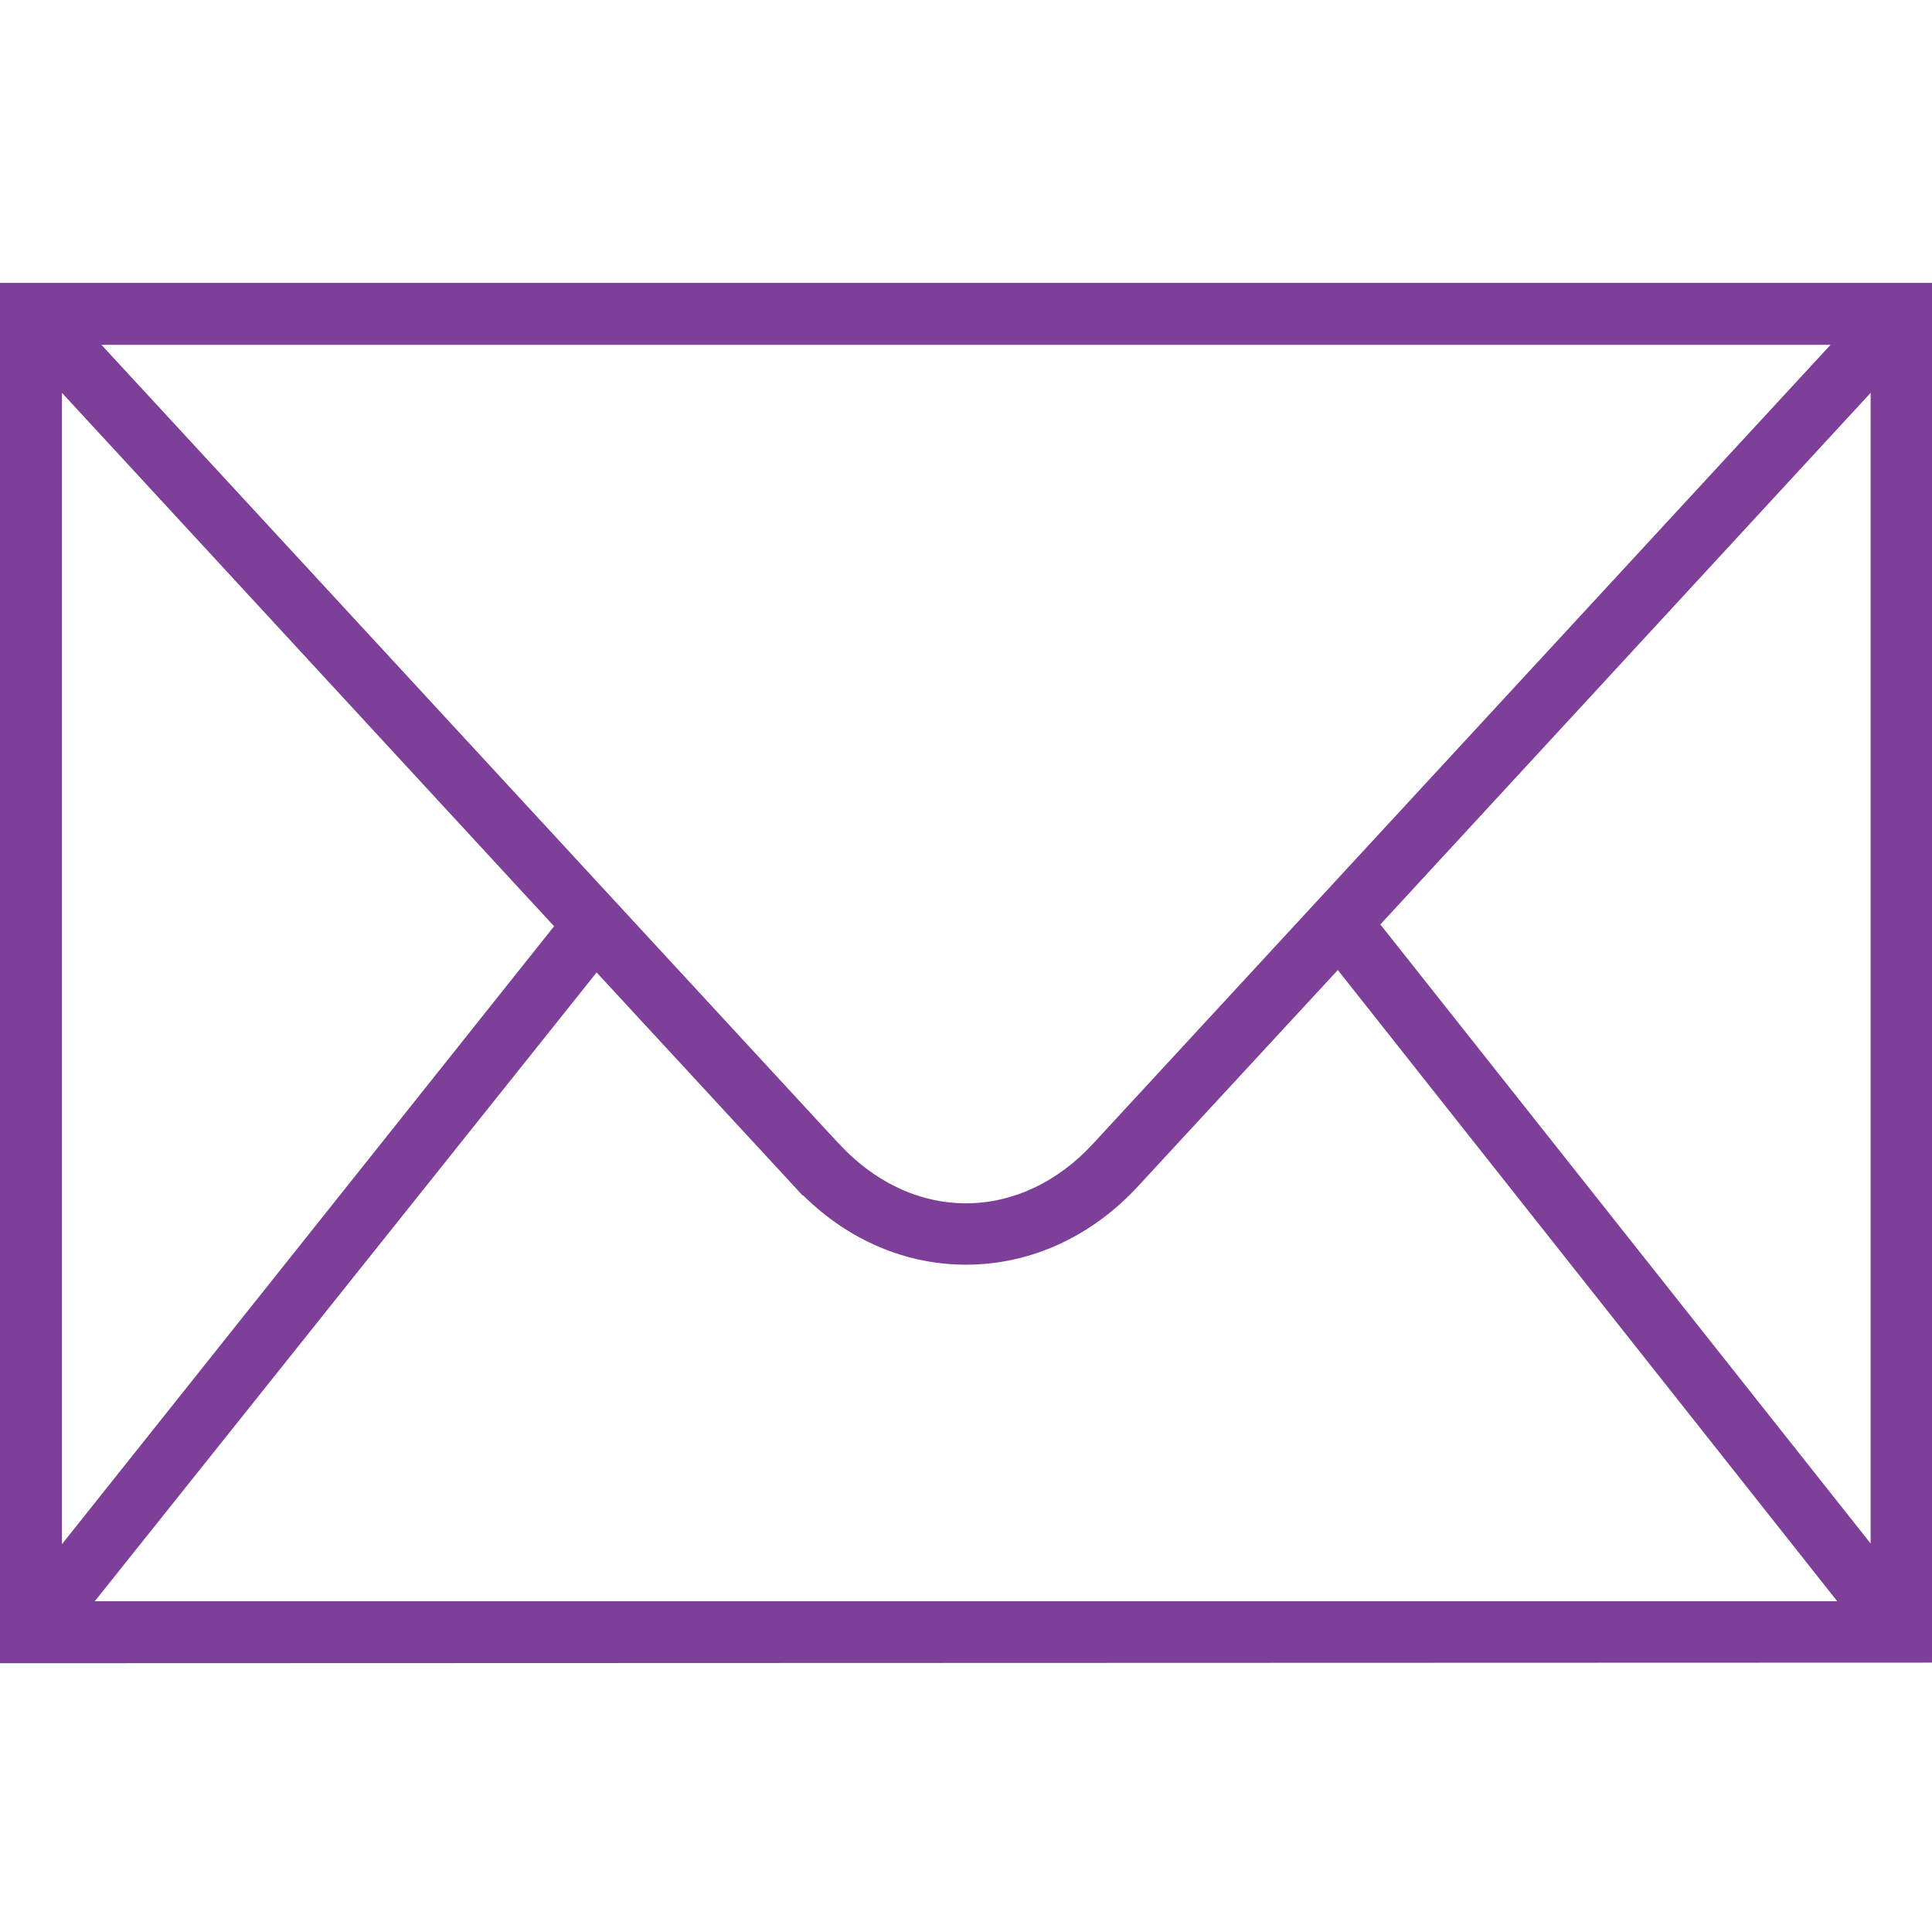 <svg width="124" height="124" viewBox="0 0 124 124" fill="none" xmlns="http://www.w3.org/2000/svg">
<path fill-rule="evenodd" clip-rule="evenodd" d="M0 106.75V18.156H124V106.711L0 106.75ZM38.292 62.414L6.083 102.772H117.917L85.864 62.258L73.074 76.101C70.072 79.376 66.133 81.17 62 81.17C58.14 81.17 54.474 79.61 51.55 76.725H51.511L38.292 62.414ZM3.977 25.214V99.107L35.562 59.45L3.977 25.214ZM88.594 59.333L120.062 99.068V25.214L88.594 59.333ZM53.265 72.786L53.85 73.41C56.112 75.867 58.998 77.231 62 77.231C65.002 77.231 67.888 75.867 70.15 73.41L117.488 22.133H6.512L53.265 72.786Z" fill="#7D3F98"/>
</svg>
